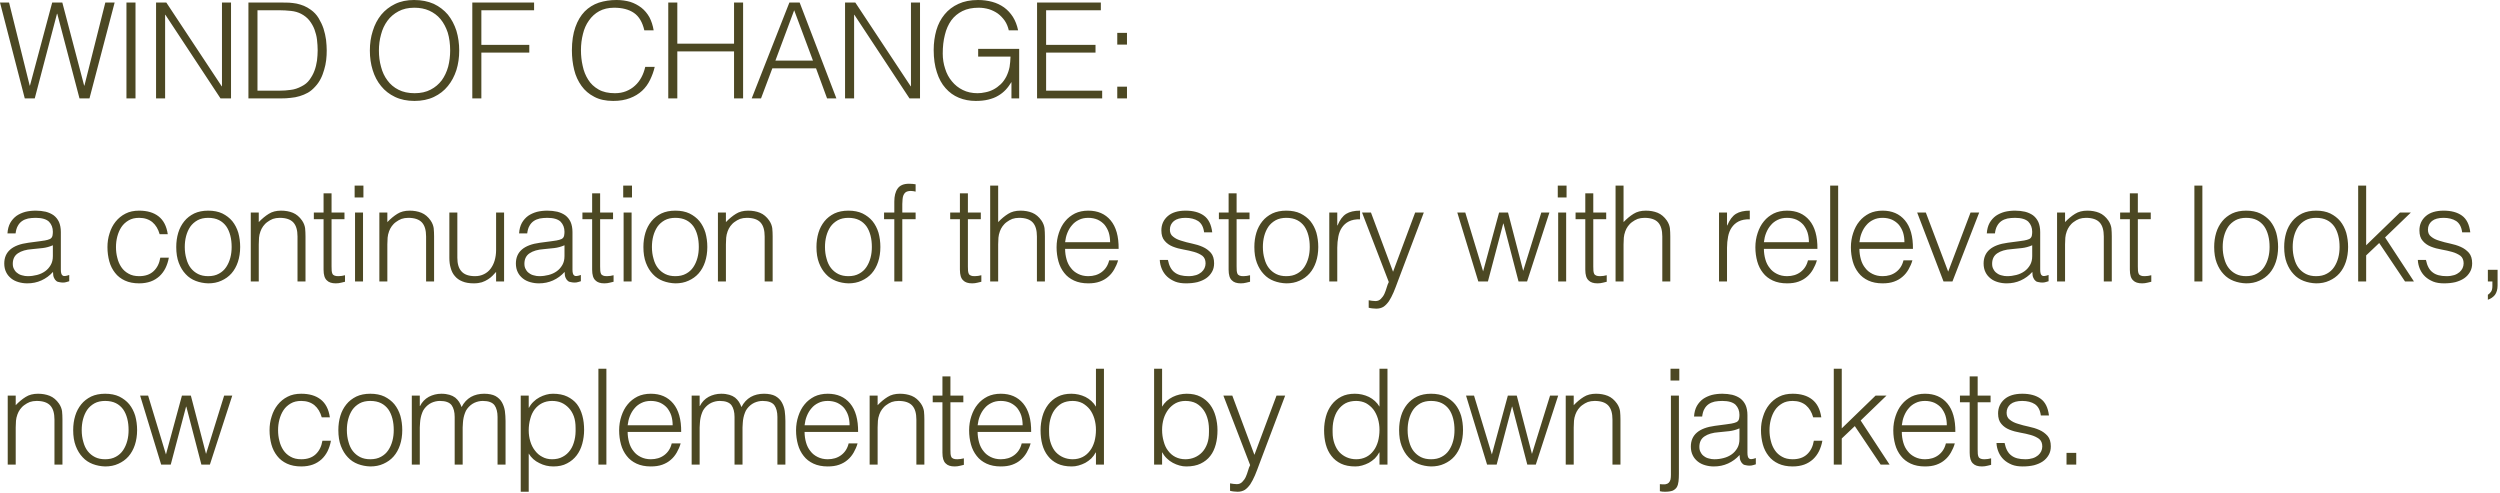 <?xml version="1.0" encoding="UTF-8"?> <svg xmlns="http://www.w3.org/2000/svg" width="751" height="148" viewBox="0 0 751 148" fill="none"><path d="M31.64 0.759H34.44L26.88 29.559H23.88L17.2 4.119H17.12L10.44 29.559H7.44L-5.85765e-05 0.759H2.72L8.92 25.719H9L15.68 0.759H18.72L25.28 25.719H25.36L31.64 0.759ZM40.707 0.759V29.559H37.987V0.759H40.707ZM49.6 29.559H46.88V0.759H49.96L66.6 25.919H66.68V0.759H69.4V29.559H66.24L49.68 4.439H49.6V29.559ZM84.467 0.759C85.267 0.759 86.067 0.759 86.827 0.799C87.587 0.839 88.347 0.959 89.107 1.079C89.867 1.239 90.587 1.479 91.307 1.759C91.987 2.039 92.667 2.439 93.347 2.919C94.307 3.599 95.107 4.439 95.707 5.439C96.307 6.439 96.827 7.519 97.187 8.599C97.547 9.719 97.787 10.839 97.947 11.959C98.067 13.119 98.147 14.159 98.147 15.119C98.147 16.079 98.107 17.039 97.987 18.039C97.867 19.039 97.667 19.999 97.387 20.919C97.107 21.879 96.787 22.799 96.347 23.639C95.907 24.519 95.347 25.319 94.667 26.039C93.987 26.799 93.267 27.399 92.507 27.839C91.707 28.279 90.867 28.639 90.027 28.879C89.147 29.159 88.227 29.319 87.307 29.399C86.387 29.519 85.427 29.559 84.467 29.559H74.627V0.759H84.467ZM83.867 27.239C85.107 27.239 86.267 27.159 87.347 26.999C88.427 26.879 89.507 26.519 90.627 25.919C91.587 25.439 92.387 24.799 92.987 23.959C93.587 23.119 94.107 22.239 94.467 21.239C94.827 20.279 95.067 19.279 95.227 18.199C95.347 17.119 95.427 16.119 95.427 15.119C95.427 14.079 95.347 12.999 95.227 11.919C95.107 10.839 94.827 9.839 94.467 8.839C94.107 7.879 93.587 6.999 92.947 6.159C92.307 5.359 91.467 4.679 90.467 4.159C89.627 3.719 88.587 3.399 87.427 3.279C86.267 3.159 85.067 3.079 83.867 3.079H77.347V27.239H83.867ZM111.107 15.199C111.107 13.079 111.387 11.119 111.987 9.279C112.547 7.439 113.387 5.839 114.507 4.439C115.627 3.079 117.027 1.999 118.667 1.199C120.307 0.399 122.227 -0.001 124.387 -0.001C126.627 -0.001 128.587 0.399 130.307 1.159C131.987 1.959 133.387 3.039 134.547 4.399C135.667 5.799 136.507 7.399 137.107 9.239C137.667 11.119 137.947 13.079 137.947 15.199C137.947 17.279 137.667 19.239 137.107 21.039C136.507 22.879 135.667 24.479 134.547 25.839C133.427 27.239 132.027 28.319 130.347 29.119C128.667 29.919 126.707 30.319 124.507 30.319C122.307 30.319 120.347 29.919 118.667 29.119C116.987 28.319 115.587 27.239 114.467 25.839C113.347 24.479 112.507 22.879 111.947 21.039C111.387 19.239 111.107 17.279 111.107 15.199ZM124.547 27.999C126.427 27.999 128.027 27.639 129.387 26.919C130.707 26.239 131.827 25.279 132.707 24.119C133.547 22.959 134.187 21.599 134.627 20.039C135.027 18.479 135.227 16.879 135.227 15.199C135.227 13.199 134.987 11.399 134.507 9.799C133.987 8.239 133.267 6.879 132.347 5.759C131.427 4.639 130.267 3.799 128.947 3.199C127.627 2.599 126.107 2.319 124.467 2.319C122.627 2.319 121.027 2.679 119.707 3.399C118.347 4.119 117.227 5.079 116.387 6.239C115.507 7.439 114.867 8.799 114.467 10.359C114.027 11.919 113.827 13.519 113.827 15.199C113.827 16.919 114.027 18.519 114.467 20.079C114.867 21.639 115.507 22.999 116.387 24.159C117.227 25.319 118.347 26.279 119.707 26.959C121.027 27.639 122.667 27.999 124.547 27.999ZM160.44 0.759V3.079H144.6V13.479H159V15.799H144.6V29.559H141.88V0.759H160.44ZM193.559 9.119C192.999 6.679 191.959 4.919 190.439 3.879C188.919 2.839 186.919 2.319 184.479 2.319C182.759 2.319 181.239 2.679 179.999 3.359C178.759 4.039 177.719 4.999 176.919 6.159C176.079 7.319 175.479 8.679 175.119 10.199C174.719 11.759 174.519 13.359 174.519 15.079C174.519 16.679 174.679 18.239 175.039 19.799C175.359 21.359 175.919 22.719 176.679 23.919C177.439 25.159 178.479 26.119 179.799 26.879C181.119 27.639 182.759 27.999 184.719 27.999C185.959 27.999 187.079 27.799 188.079 27.399C189.079 26.999 189.999 26.439 190.759 25.719C191.519 25.039 192.159 24.199 192.679 23.239C193.199 22.279 193.559 21.239 193.839 20.079H196.679C196.359 21.479 195.879 22.759 195.279 23.999C194.679 25.239 193.879 26.359 192.879 27.279C191.879 28.199 190.639 28.959 189.239 29.479C187.799 30.039 186.119 30.319 184.199 30.319C181.999 30.319 180.079 29.919 178.519 29.079C176.959 28.279 175.679 27.199 174.679 25.799C173.679 24.399 172.919 22.799 172.479 20.959C172.039 19.159 171.799 17.199 171.799 15.159C171.799 12.399 172.159 10.079 172.839 8.159C173.519 6.239 174.439 4.679 175.639 3.439C176.839 2.239 178.239 1.359 179.879 0.799C181.519 0.279 183.279 -0.001 185.199 -0.001C186.679 -0.001 188.039 0.199 189.319 0.559C190.559 0.959 191.679 1.559 192.679 2.319C193.639 3.079 194.439 4.039 195.079 5.159C195.679 6.319 196.119 7.639 196.359 9.119H193.559ZM203.466 0.759V13.119H220.506V0.759H223.226V29.559H220.506V15.439H203.466V29.559H200.746V0.759H203.466ZM240.213 0.759L251.253 29.559H248.453L245.133 20.519H232.013L228.613 29.559H225.813L237.133 0.759H240.213ZM238.573 3.079L232.933 18.199H244.213L238.573 3.079ZM256.573 29.559H253.853V0.759H256.933L273.573 25.919H273.653V0.759H276.373V29.559H273.213L256.653 4.439H256.573V29.559ZM306.16 14.679V29.559H303.84V24.639C303.32 25.479 302.76 26.279 302.12 26.959C301.44 27.679 300.68 28.279 299.84 28.759C299 29.279 298 29.639 296.88 29.919C295.76 30.199 294.48 30.319 293.08 30.319C291.28 30.319 289.6 29.999 288.04 29.359C286.48 28.719 285.16 27.759 284.04 26.479C282.92 25.239 282.04 23.639 281.44 21.719C280.8 19.799 280.48 17.559 280.48 14.999C280.48 12.879 280.76 10.919 281.28 9.079C281.8 7.279 282.64 5.679 283.76 4.319C284.84 2.999 286.24 1.919 287.92 1.159C289.56 0.399 291.52 -0.001 293.8 -0.001C295.32 -0.001 296.76 0.199 298.08 0.559C299.4 0.919 300.56 1.479 301.64 2.239C302.68 2.999 303.56 3.959 304.28 5.079C305 6.239 305.52 7.559 305.84 9.119H303.04C302.8 8.039 302.4 7.079 301.84 6.239C301.24 5.399 300.56 4.679 299.76 4.079C298.96 3.519 298.08 3.079 297.08 2.759C296.08 2.479 295.08 2.319 294 2.319C292.12 2.319 290.48 2.639 289.12 3.319C287.76 3.999 286.64 4.919 285.76 6.119C284.88 7.359 284.24 8.799 283.84 10.479C283.4 12.199 283.2 14.039 283.2 16.079C283.2 17.679 283.44 19.199 283.92 20.639C284.36 22.079 285.04 23.359 285.96 24.439C286.84 25.519 287.92 26.399 289.24 27.039C290.52 27.679 292 27.999 293.64 27.999C294.4 27.999 295.2 27.919 296.04 27.719C296.88 27.559 297.68 27.279 298.44 26.879C299.2 26.479 299.92 25.959 300.6 25.319C301.28 24.679 301.84 23.879 302.32 22.959C302.76 22.039 303.08 21.119 303.28 20.119C303.44 19.119 303.52 18.079 303.56 16.999H293.84V14.679H306.16ZM330.693 0.759V3.079H314.253V13.479H329.093V15.799H314.253V27.239H331.093V29.559H311.533V0.759H330.693ZM338.546 9.879V13.399H335.626V9.879H338.546ZM338.546 26.039V29.559H335.626V26.039H338.546ZM11.84 72.479C12.28 72.439 12.84 72.359 13.48 72.239C14.08 72.119 14.6 71.999 15 71.799C15.4 71.599 15.64 71.279 15.76 70.839C15.84 70.399 15.88 69.999 15.88 69.639C15.88 68.399 15.48 67.399 14.72 66.599C13.92 65.839 12.6 65.439 10.72 65.439C9.88 65.439 9.12 65.519 8.44 65.639C7.76 65.799 7.16 66.039 6.64 66.399C6.12 66.759 5.68 67.239 5.36 67.839C5 68.439 4.8 69.199 4.68 70.119H2.24C2.32 68.879 2.6 67.839 3.08 66.959C3.56 66.119 4.2 65.399 4.96 64.839C5.72 64.319 6.6 63.919 7.6 63.639C8.6 63.399 9.64 63.279 10.76 63.279C11.8 63.279 12.8 63.399 13.72 63.599C14.64 63.839 15.44 64.199 16.12 64.679C16.8 65.199 17.32 65.839 17.72 66.679C18.08 67.519 18.28 68.519 18.28 69.719V80.999C18.28 81.919 18.44 82.519 18.8 82.759C19.12 83.039 19.8 82.959 20.8 82.599V84.479C20.6 84.519 20.36 84.599 20 84.719C19.64 84.839 19.28 84.879 18.92 84.879C18.56 84.879 18.2 84.839 17.84 84.759C17.44 84.719 17.12 84.599 16.88 84.359C16.64 84.159 16.44 83.919 16.32 83.639C16.16 83.359 16.04 83.079 16 82.719C15.96 82.399 15.92 82.039 15.92 81.679C14.92 82.799 13.76 83.639 12.44 84.239C11.12 84.839 9.72 85.119 8.2 85.119C7.28 85.119 6.44 84.999 5.6 84.759C4.76 84.519 4 84.159 3.36 83.639C2.72 83.119 2.2 82.519 1.84 81.759C1.48 81.039 1.28 80.159 1.28 79.159C1.28 75.639 3.68 73.559 8.52 72.919L11.84 72.479ZM15.88 73.679C14.88 74.119 13.84 74.399 12.8 74.519C11.76 74.639 10.72 74.759 9.68 74.839C7.84 74.959 6.4 75.399 5.4 76.079C4.36 76.759 3.84 77.839 3.84 79.239C3.84 79.879 3.96 80.439 4.24 80.879C4.48 81.359 4.8 81.759 5.24 82.039C5.64 82.359 6.12 82.599 6.68 82.719C7.2 82.879 7.76 82.959 8.32 82.959C9.28 82.959 10.2 82.839 11.12 82.599C12.04 82.359 12.84 81.999 13.56 81.479C14.24 80.999 14.8 80.359 15.24 79.599C15.68 78.839 15.88 77.959 15.88 76.919V73.679ZM47.959 70.359C47.519 68.799 46.799 67.599 45.759 66.719C44.719 65.879 43.399 65.439 41.799 65.439C40.559 65.439 39.519 65.679 38.639 66.199C37.759 66.719 37.039 67.359 36.479 68.199C35.919 69.039 35.519 69.999 35.239 71.039C34.959 72.119 34.839 73.159 34.839 74.239C34.839 75.319 34.959 76.399 35.239 77.439C35.479 78.479 35.879 79.399 36.439 80.239C36.999 81.079 37.719 81.719 38.599 82.199C39.479 82.719 40.559 82.959 41.799 82.959C43.599 82.959 45.039 82.479 46.119 81.479C47.199 80.479 47.879 79.119 48.159 77.399H50.719C50.519 78.559 50.159 79.599 49.719 80.519C49.239 81.479 48.639 82.279 47.919 82.959C47.159 83.639 46.279 84.199 45.279 84.559C44.279 84.919 43.119 85.119 41.799 85.119C40.159 85.119 38.719 84.839 37.519 84.279C36.319 83.719 35.319 82.959 34.559 81.959C33.799 80.999 33.199 79.839 32.839 78.519C32.479 77.199 32.279 75.759 32.279 74.239C32.279 72.799 32.479 71.399 32.919 70.079C33.319 68.759 33.919 67.599 34.719 66.599C35.519 65.599 36.519 64.759 37.719 64.159C38.879 63.559 40.239 63.279 41.799 63.279C44.199 63.279 46.159 63.839 47.639 64.999C49.119 66.159 50.039 67.919 50.399 70.359H47.959ZM62.546 85.119C61.226 85.079 59.986 84.839 58.826 84.399C57.666 83.959 56.626 83.279 55.786 82.359C54.906 81.439 54.226 80.319 53.706 78.959C53.186 77.599 52.946 75.999 52.946 74.199C52.946 72.679 53.146 71.239 53.546 69.919C53.946 68.599 54.546 67.479 55.346 66.479C56.146 65.479 57.146 64.719 58.346 64.119C59.546 63.559 60.946 63.279 62.546 63.279C64.186 63.279 65.586 63.559 66.786 64.119C67.986 64.719 68.986 65.479 69.786 66.439C70.586 67.439 71.186 68.599 71.586 69.919C71.946 71.239 72.146 72.679 72.146 74.199C72.146 75.839 71.906 77.359 71.466 78.679C71.026 79.999 70.386 81.159 69.546 82.119C68.706 83.079 67.666 83.799 66.506 84.319C65.306 84.879 63.986 85.119 62.546 85.119ZM69.586 74.199C69.586 72.959 69.466 71.839 69.186 70.759C68.906 69.679 68.506 68.759 67.946 67.959C67.386 67.199 66.666 66.559 65.786 66.119C64.906 65.679 63.826 65.439 62.546 65.439C61.306 65.439 60.226 65.679 59.346 66.159C58.426 66.679 57.706 67.319 57.146 68.119C56.586 68.959 56.186 69.879 55.906 70.919C55.626 71.999 55.506 73.079 55.506 74.199C55.506 75.479 55.666 76.639 55.986 77.719C56.266 78.799 56.706 79.759 57.306 80.519C57.906 81.279 58.626 81.879 59.506 82.319C60.386 82.759 61.386 82.959 62.546 82.959C63.786 82.959 64.866 82.719 65.786 82.199C66.666 81.719 67.386 81.079 67.946 80.239C68.506 79.399 68.906 78.479 69.186 77.439C69.466 76.399 69.586 75.319 69.586 74.199ZM75.332 63.839H77.732V66.719C78.692 65.719 79.692 64.879 80.732 64.239C81.732 63.599 82.972 63.279 84.412 63.279C85.692 63.279 86.892 63.479 87.972 63.919C89.052 64.359 89.972 65.159 90.732 66.239C91.252 66.999 91.532 67.759 91.652 68.519C91.732 69.319 91.772 70.159 91.772 70.999V84.559H89.372V71.039C89.372 69.159 88.972 67.759 88.132 66.839C87.292 65.919 85.932 65.439 84.012 65.439C83.252 65.439 82.572 65.559 81.972 65.759C81.372 65.999 80.812 66.319 80.332 66.679C79.812 67.039 79.412 67.479 79.052 67.959C78.692 68.439 78.452 68.959 78.252 69.479C78.012 70.159 77.852 70.799 77.812 71.399C77.772 71.999 77.732 72.679 77.732 73.399V84.559H75.332V63.839ZM103.639 84.639C103.359 84.679 102.959 84.799 102.479 84.919C101.999 85.039 101.479 85.119 100.879 85.119C99.679 85.119 98.759 84.839 98.159 84.199C97.519 83.599 97.199 82.559 97.199 80.999V65.839H94.279V63.839H97.199V58.079H99.599V63.839H103.479V65.839H99.599V80.039C99.599 80.559 99.599 80.999 99.639 81.359C99.679 81.719 99.759 82.039 99.879 82.279C99.999 82.519 100.239 82.679 100.519 82.799C100.799 82.919 101.159 82.959 101.679 82.959C101.999 82.959 102.319 82.919 102.679 82.879C102.999 82.839 103.319 82.759 103.639 82.679V84.639ZM109.172 55.759V59.319H106.532V55.759H109.172ZM109.052 63.839V84.559H106.652V63.839H109.052ZM113.959 63.839H116.359V66.719C117.319 65.719 118.319 64.879 119.359 64.239C120.359 63.599 121.599 63.279 123.039 63.279C124.319 63.279 125.519 63.479 126.599 63.919C127.679 64.359 128.599 65.159 129.359 66.239C129.879 66.999 130.159 67.759 130.279 68.519C130.359 69.319 130.399 70.159 130.399 70.999V84.559H127.999V71.039C127.999 69.159 127.599 67.759 126.759 66.839C125.919 65.919 124.559 65.439 122.639 65.439C121.879 65.439 121.199 65.559 120.599 65.759C119.999 65.999 119.439 66.319 118.959 66.679C118.439 67.039 118.039 67.479 117.679 67.959C117.319 68.439 117.079 68.959 116.879 69.479C116.639 70.159 116.479 70.799 116.439 71.399C116.399 71.999 116.359 72.679 116.359 73.399V84.559H113.959V63.839ZM151.426 84.559H149.026V81.679C148.706 82.039 148.346 82.439 147.946 82.839C147.546 83.239 147.106 83.599 146.586 83.919C146.066 84.279 145.426 84.559 144.746 84.799C144.066 84.999 143.266 85.119 142.346 85.119C140.946 85.119 139.786 84.919 138.866 84.519C137.946 84.159 137.186 83.599 136.626 82.919C136.026 82.239 135.626 81.399 135.386 80.479C135.106 79.559 134.986 78.559 134.986 77.479V63.839H137.386V77.439C137.386 79.239 137.786 80.599 138.626 81.519C139.466 82.479 140.826 82.959 142.706 82.959C143.706 82.959 144.586 82.759 145.386 82.359C146.146 81.999 146.826 81.439 147.346 80.759C147.866 80.079 148.306 79.239 148.586 78.279C148.866 77.319 149.026 76.279 149.026 75.119V63.839H151.426V84.559ZM165.532 72.479C165.972 72.439 166.532 72.359 167.172 72.239C167.772 72.119 168.292 71.999 168.692 71.799C169.092 71.599 169.332 71.279 169.452 70.839C169.532 70.399 169.572 69.999 169.572 69.639C169.572 68.399 169.172 67.399 168.412 66.599C167.612 65.839 166.292 65.439 164.412 65.439C163.572 65.439 162.812 65.519 162.132 65.639C161.452 65.799 160.852 66.039 160.332 66.399C159.812 66.759 159.372 67.239 159.052 67.839C158.692 68.439 158.492 69.199 158.372 70.119H155.932C156.012 68.879 156.292 67.839 156.772 66.959C157.252 66.119 157.892 65.399 158.652 64.839C159.412 64.319 160.292 63.919 161.292 63.639C162.292 63.399 163.332 63.279 164.452 63.279C165.492 63.279 166.492 63.399 167.412 63.599C168.332 63.839 169.132 64.199 169.812 64.679C170.492 65.199 171.012 65.839 171.412 66.679C171.772 67.519 171.972 68.519 171.972 69.719V80.999C171.972 81.919 172.132 82.519 172.492 82.759C172.812 83.039 173.492 82.959 174.492 82.599V84.479C174.292 84.519 174.052 84.599 173.692 84.719C173.332 84.839 172.972 84.879 172.612 84.879C172.252 84.879 171.892 84.839 171.532 84.759C171.132 84.719 170.812 84.599 170.572 84.359C170.332 84.159 170.132 83.919 170.012 83.639C169.852 83.359 169.732 83.079 169.692 82.719C169.652 82.399 169.612 82.039 169.612 81.679C168.612 82.799 167.452 83.639 166.132 84.239C164.812 84.839 163.412 85.119 161.892 85.119C160.972 85.119 160.132 84.999 159.292 84.759C158.452 84.519 157.692 84.159 157.052 83.639C156.412 83.119 155.892 82.519 155.532 81.759C155.172 81.039 154.972 80.159 154.972 79.159C154.972 75.639 157.372 73.559 162.212 72.919L165.532 72.479ZM169.572 73.679C168.572 74.119 167.532 74.399 166.492 74.519C165.452 74.639 164.412 74.759 163.372 74.839C161.532 74.959 160.092 75.399 159.092 76.079C158.052 76.759 157.532 77.839 157.532 79.239C157.532 79.879 157.652 80.439 157.932 80.879C158.172 81.359 158.492 81.759 158.932 82.039C159.332 82.359 159.812 82.599 160.372 82.719C160.892 82.879 161.452 82.959 162.012 82.959C162.972 82.959 163.892 82.839 164.812 82.599C165.732 82.359 166.532 81.999 167.252 81.479C167.932 80.999 168.492 80.359 168.932 79.599C169.372 78.839 169.572 77.959 169.572 76.919V73.679ZM184.319 84.639C184.039 84.679 183.639 84.799 183.159 84.919C182.679 85.039 182.159 85.119 181.559 85.119C180.359 85.119 179.439 84.839 178.839 84.199C178.199 83.599 177.879 82.559 177.879 80.999V65.839H174.959V63.839H177.879V58.079H180.279V63.839H184.159V65.839H180.279V80.039C180.279 80.559 180.279 80.999 180.319 81.359C180.359 81.719 180.439 82.039 180.559 82.279C180.679 82.519 180.919 82.679 181.199 82.799C181.479 82.919 181.839 82.959 182.359 82.959C182.679 82.959 182.999 82.919 183.359 82.879C183.679 82.839 183.999 82.759 184.319 82.679V84.639ZM189.852 55.759V59.319H187.212V55.759H189.852ZM189.732 63.839V84.559H187.332V63.839H189.732ZM202.879 85.119C201.559 85.079 200.319 84.839 199.159 84.399C197.999 83.959 196.959 83.279 196.119 82.359C195.239 81.439 194.559 80.319 194.039 78.959C193.519 77.599 193.279 75.999 193.279 74.199C193.279 72.679 193.479 71.239 193.879 69.919C194.279 68.599 194.879 67.479 195.679 66.479C196.479 65.479 197.479 64.719 198.679 64.119C199.879 63.559 201.279 63.279 202.879 63.279C204.519 63.279 205.919 63.559 207.119 64.119C208.319 64.719 209.319 65.479 210.119 66.439C210.919 67.439 211.519 68.599 211.919 69.919C212.279 71.239 212.479 72.679 212.479 74.199C212.479 75.839 212.239 77.359 211.799 78.679C211.359 79.999 210.719 81.159 209.879 82.119C209.039 83.079 207.999 83.799 206.839 84.319C205.639 84.879 204.319 85.119 202.879 85.119ZM209.919 74.199C209.919 72.959 209.799 71.839 209.519 70.759C209.239 69.679 208.839 68.759 208.279 67.959C207.719 67.199 206.999 66.559 206.119 66.119C205.239 65.679 204.159 65.439 202.879 65.439C201.639 65.439 200.559 65.679 199.679 66.159C198.759 66.679 198.039 67.319 197.479 68.119C196.919 68.959 196.519 69.879 196.239 70.919C195.959 71.999 195.839 73.079 195.839 74.199C195.839 75.479 195.999 76.639 196.319 77.719C196.599 78.799 197.039 79.759 197.639 80.519C198.239 81.279 198.959 81.879 199.839 82.319C200.719 82.759 201.719 82.959 202.879 82.959C204.119 82.959 205.199 82.719 206.119 82.199C206.999 81.719 207.719 81.079 208.279 80.239C208.839 79.399 209.239 78.479 209.519 77.439C209.799 76.399 209.919 75.319 209.919 74.199ZM215.665 63.839H218.065V66.719C219.025 65.719 220.025 64.879 221.065 64.239C222.065 63.599 223.305 63.279 224.745 63.279C226.025 63.279 227.225 63.479 228.305 63.919C229.385 64.359 230.305 65.159 231.065 66.239C231.585 66.999 231.865 67.759 231.985 68.519C232.065 69.319 232.105 70.159 232.105 70.999V84.559H229.705V71.039C229.705 69.159 229.305 67.759 228.465 66.839C227.625 65.919 226.265 65.439 224.345 65.439C223.585 65.439 222.905 65.559 222.305 65.759C221.705 65.999 221.145 66.319 220.665 66.679C220.145 67.039 219.745 67.479 219.385 67.959C219.025 68.439 218.785 68.959 218.585 69.479C218.345 70.159 218.185 70.799 218.145 71.399C218.105 71.999 218.065 72.679 218.065 73.399V84.559H215.665V63.839ZM254.865 85.119C253.545 85.079 252.305 84.839 251.145 84.399C249.985 83.959 248.945 83.279 248.105 82.359C247.225 81.439 246.545 80.319 246.025 78.959C245.505 77.599 245.265 75.999 245.265 74.199C245.265 72.679 245.465 71.239 245.865 69.919C246.265 68.599 246.865 67.479 247.665 66.479C248.465 65.479 249.465 64.719 250.665 64.119C251.865 63.559 253.265 63.279 254.865 63.279C256.505 63.279 257.905 63.559 259.105 64.119C260.305 64.719 261.305 65.479 262.105 66.439C262.905 67.439 263.505 68.599 263.905 69.919C264.265 71.239 264.465 72.679 264.465 74.199C264.465 75.839 264.225 77.359 263.785 78.679C263.345 79.999 262.705 81.159 261.865 82.119C261.025 83.079 259.985 83.799 258.825 84.319C257.625 84.879 256.305 85.119 254.865 85.119ZM261.905 74.199C261.905 72.959 261.785 71.839 261.505 70.759C261.225 69.679 260.825 68.759 260.265 67.959C259.705 67.199 258.985 66.559 258.105 66.119C257.225 65.679 256.145 65.439 254.865 65.439C253.625 65.439 252.545 65.679 251.665 66.159C250.745 66.679 250.025 67.319 249.465 68.119C248.905 68.959 248.505 69.879 248.225 70.919C247.945 71.999 247.825 73.079 247.825 74.199C247.825 75.479 247.985 76.639 248.305 77.719C248.585 78.799 249.025 79.759 249.625 80.519C250.225 81.279 250.945 81.879 251.825 82.319C252.705 82.759 253.705 82.959 254.865 82.959C256.105 82.959 257.185 82.719 258.105 82.199C258.985 81.719 259.705 81.079 260.265 80.239C260.825 79.399 261.225 78.479 261.505 77.439C261.785 76.399 261.905 75.319 261.905 74.199ZM268.651 63.839V60.559C268.651 58.919 268.971 57.599 269.651 56.639C270.331 55.679 271.451 55.199 273.051 55.199C273.411 55.199 273.771 55.199 274.091 55.239L275.051 55.359V57.559C274.531 57.439 274.051 57.359 273.611 57.359C273.011 57.359 272.531 57.479 272.171 57.679C271.811 57.919 271.571 58.239 271.411 58.599C271.251 58.959 271.171 59.399 271.131 59.839C271.091 60.319 271.051 60.799 271.051 61.279V63.839H275.051V65.839H271.051V84.559H268.651V65.839H265.571V63.839H268.651ZM294.797 84.639C294.517 84.679 294.117 84.799 293.637 84.919C293.157 85.039 292.637 85.119 292.037 85.119C290.837 85.119 289.917 84.839 289.317 84.199C288.677 83.599 288.357 82.559 288.357 80.999V65.839H285.437V63.839H288.357V58.079H290.757V63.839H294.637V65.839H290.757V80.039C290.757 80.559 290.757 80.999 290.797 81.359C290.837 81.719 290.917 82.039 291.037 82.279C291.157 82.519 291.397 82.679 291.677 82.799C291.957 82.919 292.317 82.959 292.837 82.959C293.157 82.959 293.477 82.919 293.837 82.879C294.157 82.839 294.477 82.759 294.797 82.679V84.639ZM299.85 55.759V66.719C300.81 65.719 301.81 64.879 302.85 64.239C303.85 63.599 305.09 63.279 306.53 63.279C307.81 63.279 309.01 63.479 310.09 63.919C311.17 64.359 312.09 65.159 312.85 66.239C313.37 66.999 313.65 67.759 313.77 68.519C313.85 69.319 313.89 70.159 313.89 70.999V84.559H311.49V71.039C311.49 69.159 311.09 67.759 310.25 66.839C309.41 65.919 308.05 65.439 306.13 65.439C305.37 65.439 304.69 65.559 304.09 65.759C303.49 65.999 302.93 66.319 302.45 66.679C301.93 67.039 301.53 67.479 301.17 67.959C300.81 68.439 300.57 68.959 300.37 69.479C300.13 70.159 299.97 70.799 299.93 71.399C299.89 71.999 299.85 72.679 299.85 73.399V84.559H297.45V55.759H299.85ZM319.956 74.759C319.956 75.879 320.116 76.919 320.396 77.919C320.676 78.919 321.116 79.799 321.716 80.519C322.276 81.279 322.996 81.839 323.876 82.279C324.756 82.719 325.756 82.959 326.916 82.959C328.476 82.959 329.836 82.559 330.956 81.719C332.076 80.879 332.836 79.719 333.196 78.199H335.876C335.596 79.199 335.196 80.079 334.716 80.919C334.236 81.759 333.636 82.519 332.916 83.119C332.196 83.759 331.356 84.239 330.356 84.599C329.356 84.959 328.236 85.119 326.916 85.119C325.276 85.119 323.836 84.839 322.636 84.279C321.436 83.719 320.436 82.959 319.676 81.959C318.916 80.999 318.316 79.839 317.956 78.519C317.596 77.199 317.396 75.799 317.396 74.279C317.396 72.759 317.636 71.319 318.076 69.999C318.516 68.679 319.116 67.479 319.956 66.479C320.756 65.479 321.756 64.719 322.916 64.119C324.076 63.559 325.436 63.279 326.916 63.279C329.756 63.279 331.996 64.239 333.636 66.199C335.276 68.159 336.076 71.039 336.036 74.759H319.956ZM333.476 72.759C333.476 71.759 333.356 70.799 333.076 69.879C332.796 68.999 332.356 68.239 331.836 67.559C331.276 66.919 330.596 66.399 329.756 65.999C328.916 65.639 327.996 65.439 326.916 65.439C325.836 65.439 324.916 65.639 324.116 66.039C323.276 66.439 322.596 66.959 322.036 67.639C321.436 68.319 320.996 69.079 320.636 69.959C320.276 70.839 320.076 71.759 319.956 72.759H333.476ZM350.836 78.079C351.196 79.879 351.876 81.119 352.876 81.839C353.836 82.599 355.236 82.959 357.036 82.959C357.916 82.959 358.676 82.839 359.316 82.639C359.956 82.439 360.476 82.119 360.916 81.759C361.316 81.399 361.636 80.999 361.836 80.559C362.036 80.119 362.156 79.639 362.156 79.119C362.156 78.119 361.836 77.359 361.196 76.839C360.516 76.359 359.716 75.959 358.716 75.679C357.716 75.399 356.676 75.159 355.516 74.959C354.356 74.759 353.316 74.479 352.316 74.079C351.316 73.679 350.516 73.119 349.876 72.359C349.196 71.599 348.876 70.559 348.876 69.199C348.876 67.479 349.516 66.039 350.796 64.919C352.036 63.839 353.836 63.279 356.156 63.279C358.396 63.279 360.236 63.759 361.636 64.759C363.036 65.759 363.876 67.439 364.156 69.799H361.716C361.516 68.199 360.916 67.079 359.916 66.399C358.916 65.759 357.636 65.439 356.116 65.439C354.596 65.439 353.436 65.759 352.636 66.399C351.836 67.079 351.436 67.919 351.436 68.999C351.436 69.919 351.756 70.639 352.436 71.119C353.076 71.639 353.876 72.039 354.876 72.319C355.876 72.639 356.916 72.919 358.076 73.159C359.236 73.399 360.276 73.719 361.276 74.159C362.276 74.599 363.076 75.199 363.756 75.959C364.396 76.719 364.716 77.759 364.716 79.079C364.716 80.079 364.516 80.919 364.076 81.679C363.636 82.439 363.076 83.079 362.316 83.599C361.556 84.119 360.676 84.479 359.676 84.759C358.636 84.999 357.516 85.119 356.276 85.119C355.036 85.119 353.956 84.959 353.036 84.599C352.076 84.199 351.276 83.719 350.596 83.079C349.916 82.439 349.396 81.679 349.036 80.839C348.676 79.999 348.436 79.079 348.396 78.079H350.836ZM375.516 84.639C375.236 84.679 374.836 84.799 374.356 84.919C373.876 85.039 373.356 85.119 372.756 85.119C371.556 85.119 370.636 84.839 370.036 84.199C369.396 83.599 369.076 82.559 369.076 80.999V65.839H366.156V63.839H369.076V58.079H371.476V63.839H375.356V65.839H371.476V80.039C371.476 80.559 371.476 80.999 371.516 81.359C371.556 81.719 371.636 82.039 371.756 82.279C371.876 82.519 372.116 82.679 372.396 82.799C372.676 82.919 373.036 82.959 373.556 82.959C373.876 82.959 374.196 82.919 374.556 82.879C374.876 82.839 375.196 82.759 375.516 82.679V84.639ZM386.408 85.119C385.088 85.079 383.848 84.839 382.688 84.399C381.528 83.959 380.488 83.279 379.648 82.359C378.768 81.439 378.088 80.319 377.568 78.959C377.048 77.599 376.808 75.999 376.808 74.199C376.808 72.679 377.008 71.239 377.408 69.919C377.808 68.599 378.408 67.479 379.208 66.479C380.008 65.479 381.008 64.719 382.208 64.119C383.408 63.559 384.808 63.279 386.408 63.279C388.048 63.279 389.448 63.559 390.648 64.119C391.848 64.719 392.848 65.479 393.648 66.439C394.448 67.439 395.048 68.599 395.448 69.919C395.808 71.239 396.008 72.679 396.008 74.199C396.008 75.839 395.768 77.359 395.328 78.679C394.888 79.999 394.248 81.159 393.408 82.119C392.568 83.079 391.528 83.799 390.368 84.319C389.168 84.879 387.848 85.119 386.408 85.119ZM393.448 74.199C393.448 72.959 393.328 71.839 393.048 70.759C392.768 69.679 392.368 68.759 391.808 67.959C391.248 67.199 390.528 66.559 389.648 66.119C388.768 65.679 387.688 65.439 386.408 65.439C385.168 65.439 384.088 65.679 383.208 66.159C382.288 66.679 381.568 67.319 381.008 68.119C380.448 68.959 380.048 69.879 379.768 70.919C379.488 71.999 379.368 73.079 379.368 74.199C379.368 75.479 379.528 76.639 379.848 77.719C380.128 78.799 380.568 79.759 381.168 80.519C381.768 81.279 382.488 81.879 383.368 82.319C384.248 82.759 385.248 82.959 386.408 82.959C387.648 82.959 388.728 82.719 389.648 82.199C390.528 81.719 391.248 81.079 391.808 80.239C392.368 79.399 392.768 78.479 393.048 77.439C393.328 76.399 393.448 75.319 393.448 74.199ZM399.315 63.839H401.715V67.719H401.795C402.475 66.079 403.315 64.919 404.395 64.239C405.435 63.599 406.835 63.279 408.555 63.279V65.879C407.195 65.839 406.075 66.079 405.195 66.519C404.315 66.959 403.635 67.599 403.115 68.359C402.595 69.119 402.235 70.039 402.035 71.079C401.835 72.159 401.715 73.239 401.715 74.399V84.559H399.315V63.839ZM411.155 90.199C411.475 90.239 411.795 90.319 412.155 90.359C412.475 90.399 412.795 90.439 413.155 90.439C413.835 90.439 414.355 90.239 414.795 89.799C415.235 89.359 415.595 88.879 415.875 88.279C416.155 87.679 416.355 87.039 416.555 86.399C416.755 85.719 416.955 85.159 417.195 84.719L409.155 63.839H411.835L418.475 81.639L425.115 63.839H427.715L419.995 84.279C419.515 85.599 419.075 86.759 418.635 87.799C418.195 88.839 417.715 89.719 417.235 90.479C416.715 91.199 416.195 91.759 415.595 92.159C414.995 92.519 414.275 92.719 413.435 92.719C412.995 92.719 412.595 92.679 412.235 92.639C411.835 92.599 411.475 92.519 411.155 92.439V90.199ZM465.448 63.839L458.728 84.559H456.168L451.648 67.159H451.568L446.968 84.559H444.088L437.768 63.839H440.168L445.528 81.519L450.328 63.839H453.008L457.568 81.359L463.008 63.839H465.448ZM470.595 55.759V59.319H467.955V55.759H470.595ZM470.475 63.839V84.559H468.075V63.839H470.475ZM482.662 84.639C482.382 84.679 481.982 84.799 481.502 84.919C481.022 85.039 480.502 85.119 479.902 85.119C478.702 85.119 477.782 84.839 477.182 84.199C476.542 83.599 476.222 82.559 476.222 80.999V65.839H473.302V63.839H476.222V58.079H478.622V63.839H482.502V65.839H478.622V80.039C478.622 80.559 478.622 80.999 478.662 81.359C478.702 81.719 478.782 82.039 478.902 82.279C479.022 82.519 479.262 82.679 479.542 82.799C479.822 82.919 480.182 82.959 480.702 82.959C481.022 82.959 481.342 82.919 481.702 82.879C482.022 82.839 482.342 82.759 482.662 82.679V84.639ZM487.715 55.759V66.719C488.675 65.719 489.675 64.879 490.715 64.239C491.715 63.599 492.955 63.279 494.395 63.279C495.675 63.279 496.875 63.479 497.955 63.919C499.035 64.359 499.955 65.159 500.715 66.239C501.235 66.999 501.515 67.759 501.635 68.519C501.715 69.319 501.755 70.159 501.755 70.999V84.559H499.355V71.039C499.355 69.159 498.955 67.759 498.115 66.839C497.275 65.919 495.915 65.439 493.995 65.439C493.235 65.439 492.555 65.559 491.955 65.759C491.355 65.999 490.795 66.319 490.315 66.679C489.795 67.039 489.395 67.479 489.035 67.959C488.675 68.439 488.435 68.959 488.235 69.479C487.995 70.159 487.835 70.799 487.795 71.399C487.755 71.999 487.715 72.679 487.715 73.399V84.559H485.315V55.759H487.715ZM516.395 63.839H518.795V67.719H518.875C519.555 66.079 520.395 64.919 521.475 64.239C522.515 63.599 523.915 63.279 525.635 63.279V65.879C524.275 65.839 523.155 66.079 522.275 66.519C521.395 66.959 520.715 67.599 520.195 68.359C519.675 69.119 519.315 70.039 519.115 71.079C518.915 72.159 518.795 73.239 518.795 74.399V84.559H516.395V63.839ZM529.875 74.759C529.875 75.879 530.035 76.919 530.315 77.919C530.595 78.919 531.035 79.799 531.635 80.519C532.195 81.279 532.915 81.839 533.795 82.279C534.675 82.719 535.675 82.959 536.835 82.959C538.395 82.959 539.755 82.559 540.875 81.719C541.995 80.879 542.755 79.719 543.115 78.199H545.795C545.515 79.199 545.115 80.079 544.635 80.919C544.155 81.759 543.555 82.519 542.835 83.119C542.115 83.759 541.275 84.239 540.275 84.599C539.275 84.959 538.155 85.119 536.835 85.119C535.195 85.119 533.755 84.839 532.555 84.279C531.355 83.719 530.355 82.959 529.595 81.959C528.835 80.999 528.235 79.839 527.875 78.519C527.515 77.199 527.315 75.799 527.315 74.279C527.315 72.759 527.555 71.319 527.995 69.999C528.435 68.679 529.035 67.479 529.875 66.479C530.675 65.479 531.675 64.719 532.835 64.119C533.995 63.559 535.355 63.279 536.835 63.279C539.675 63.279 541.915 64.239 543.555 66.199C545.195 68.159 545.995 71.039 545.955 74.759H529.875ZM543.395 72.759C543.395 71.759 543.275 70.799 542.995 69.879C542.715 68.999 542.275 68.239 541.755 67.559C541.195 66.919 540.515 66.399 539.675 65.999C538.835 65.639 537.915 65.439 536.835 65.439C535.755 65.439 534.835 65.639 534.035 66.039C533.195 66.439 532.515 66.959 531.955 67.639C531.355 68.319 530.915 69.079 530.555 69.959C530.195 70.839 529.995 71.759 529.875 72.759H543.395ZM552.182 55.759V84.559H549.782V55.759H552.182ZM558.569 74.759C558.569 75.879 558.729 76.919 559.009 77.919C559.289 78.919 559.729 79.799 560.329 80.519C560.889 81.279 561.609 81.839 562.489 82.279C563.369 82.719 564.369 82.959 565.529 82.959C567.089 82.959 568.449 82.559 569.569 81.719C570.689 80.879 571.449 79.719 571.809 78.199H574.489C574.209 79.199 573.809 80.079 573.329 80.919C572.849 81.759 572.249 82.519 571.529 83.119C570.809 83.759 569.969 84.239 568.969 84.599C567.969 84.959 566.849 85.119 565.529 85.119C563.889 85.119 562.449 84.839 561.249 84.279C560.049 83.719 559.049 82.959 558.289 81.959C557.529 80.999 556.929 79.839 556.569 78.519C556.209 77.199 556.009 75.799 556.009 74.279C556.009 72.759 556.249 71.319 556.689 69.999C557.129 68.679 557.729 67.479 558.569 66.479C559.369 65.479 560.369 64.719 561.529 64.119C562.689 63.559 564.049 63.279 565.529 63.279C568.369 63.279 570.609 64.239 572.249 66.199C573.889 68.159 574.689 71.039 574.649 74.759H558.569ZM572.089 72.759C572.089 71.759 571.969 70.799 571.689 69.879C571.409 68.999 570.969 68.239 570.449 67.559C569.889 66.919 569.209 66.399 568.369 65.999C567.529 65.639 566.609 65.439 565.529 65.439C564.449 65.439 563.529 65.639 562.729 66.039C561.889 66.439 561.209 66.959 560.649 67.639C560.049 68.319 559.609 69.079 559.249 69.959C558.889 70.839 558.689 71.759 558.569 72.759H572.089ZM585.235 81.599L591.955 63.839H594.555L586.515 84.559H583.835L575.915 63.839H578.515L585.235 81.599ZM606.435 72.479C606.875 72.439 607.435 72.359 608.075 72.239C608.675 72.119 609.195 71.999 609.595 71.799C609.995 71.599 610.235 71.279 610.355 70.839C610.435 70.399 610.475 69.999 610.475 69.639C610.475 68.399 610.075 67.399 609.315 66.599C608.515 65.839 607.195 65.439 605.315 65.439C604.475 65.439 603.715 65.519 603.035 65.639C602.355 65.799 601.755 66.039 601.235 66.399C600.715 66.759 600.275 67.239 599.955 67.839C599.595 68.439 599.395 69.199 599.275 70.119H596.835C596.915 68.879 597.195 67.839 597.675 66.959C598.155 66.119 598.795 65.399 599.555 64.839C600.315 64.319 601.195 63.919 602.195 63.639C603.195 63.399 604.235 63.279 605.355 63.279C606.395 63.279 607.395 63.399 608.315 63.599C609.235 63.839 610.035 64.199 610.715 64.679C611.395 65.199 611.915 65.839 612.315 66.679C612.675 67.519 612.875 68.519 612.875 69.719V80.999C612.875 81.919 613.035 82.519 613.395 82.759C613.715 83.039 614.395 82.959 615.395 82.599V84.479C615.195 84.519 614.955 84.599 614.595 84.719C614.235 84.839 613.875 84.879 613.515 84.879C613.155 84.879 612.795 84.839 612.435 84.759C612.035 84.719 611.715 84.599 611.475 84.359C611.235 84.159 611.035 83.919 610.915 83.639C610.755 83.359 610.635 83.079 610.595 82.719C610.555 82.399 610.515 82.039 610.515 81.679C609.515 82.799 608.355 83.639 607.035 84.239C605.715 84.839 604.315 85.119 602.795 85.119C601.875 85.119 601.035 84.999 600.195 84.759C599.355 84.519 598.595 84.159 597.955 83.639C597.315 83.119 596.795 82.519 596.435 81.759C596.075 81.039 595.875 80.159 595.875 79.159C595.875 75.639 598.275 73.559 603.115 72.919L606.435 72.479ZM610.475 73.679C609.475 74.119 608.435 74.399 607.395 74.519C606.355 74.639 605.315 74.759 604.275 74.839C602.435 74.959 600.995 75.399 599.995 76.079C598.955 76.759 598.435 77.839 598.435 79.239C598.435 79.879 598.555 80.439 598.835 80.879C599.075 81.359 599.395 81.759 599.835 82.039C600.235 82.359 600.715 82.599 601.275 82.719C601.795 82.879 602.355 82.959 602.915 82.959C603.875 82.959 604.795 82.839 605.715 82.599C606.635 82.359 607.435 81.999 608.155 81.479C608.835 80.999 609.395 80.359 609.835 79.599C610.275 78.839 610.475 77.959 610.475 76.919V73.679ZM617.942 63.839H620.342V66.719C621.302 65.719 622.302 64.879 623.342 64.239C624.342 63.599 625.582 63.279 627.022 63.279C628.302 63.279 629.502 63.479 630.582 63.919C631.662 64.359 632.582 65.159 633.342 66.239C633.862 66.999 634.142 67.759 634.262 68.519C634.342 69.319 634.382 70.159 634.382 70.999V84.559H631.982V71.039C631.982 69.159 631.582 67.759 630.742 66.839C629.902 65.919 628.542 65.439 626.622 65.439C625.862 65.439 625.182 65.559 624.582 65.759C623.982 65.999 623.422 66.319 622.942 66.679C622.422 67.039 622.022 67.479 621.662 67.959C621.302 68.439 621.062 68.959 620.862 69.479C620.622 70.159 620.462 70.799 620.422 71.399C620.382 71.999 620.342 72.679 620.342 73.399V84.559H617.942V63.839ZM646.248 84.639C645.968 84.679 645.568 84.799 645.088 84.919C644.608 85.039 644.088 85.119 643.488 85.119C642.288 85.119 641.368 84.839 640.768 84.199C640.128 83.599 639.808 82.559 639.808 80.999V65.839H636.888V63.839H639.808V58.079H642.208V63.839H646.088V65.839H642.208V80.039C642.208 80.559 642.208 80.999 642.248 81.359C642.288 81.719 642.368 82.039 642.488 82.279C642.608 82.519 642.848 82.679 643.128 82.799C643.408 82.919 643.768 82.959 644.288 82.959C644.608 82.959 644.928 82.919 645.288 82.879C645.608 82.839 645.928 82.759 646.248 82.679V84.639ZM661.594 55.759V84.559H659.194V55.759H661.594ZM674.741 85.119C673.421 85.079 672.181 84.839 671.021 84.399C669.861 83.959 668.821 83.279 667.981 82.359C667.101 81.439 666.421 80.319 665.901 78.959C665.381 77.599 665.141 75.999 665.141 74.199C665.141 72.679 665.341 71.239 665.741 69.919C666.141 68.599 666.741 67.479 667.541 66.479C668.341 65.479 669.341 64.719 670.541 64.119C671.741 63.559 673.141 63.279 674.741 63.279C676.381 63.279 677.781 63.559 678.981 64.119C680.181 64.719 681.181 65.479 681.981 66.439C682.781 67.439 683.381 68.599 683.781 69.919C684.141 71.239 684.341 72.679 684.341 74.199C684.341 75.839 684.101 77.359 683.661 78.679C683.221 79.999 682.581 81.159 681.741 82.119C680.901 83.079 679.861 83.799 678.701 84.319C677.501 84.879 676.181 85.119 674.741 85.119ZM681.781 74.199C681.781 72.959 681.661 71.839 681.381 70.759C681.101 69.679 680.701 68.759 680.141 67.959C679.581 67.199 678.861 66.559 677.981 66.119C677.101 65.679 676.021 65.439 674.741 65.439C673.501 65.439 672.421 65.679 671.541 66.159C670.621 66.679 669.901 67.319 669.341 68.119C668.781 68.959 668.381 69.879 668.101 70.919C667.821 71.999 667.701 73.079 667.701 74.199C667.701 75.479 667.861 76.639 668.181 77.719C668.461 78.799 668.901 79.759 669.501 80.519C670.101 81.279 670.821 81.879 671.701 82.319C672.581 82.759 673.581 82.959 674.741 82.959C675.981 82.959 677.061 82.719 677.981 82.199C678.861 81.719 679.581 81.079 680.141 80.239C680.701 79.399 681.101 78.479 681.381 77.439C681.661 76.399 681.781 75.319 681.781 74.199ZM695.768 85.119C694.448 85.079 693.208 84.839 692.048 84.399C690.888 83.959 689.848 83.279 689.008 82.359C688.128 81.439 687.448 80.319 686.928 78.959C686.408 77.599 686.168 75.999 686.168 74.199C686.168 72.679 686.368 71.239 686.768 69.919C687.168 68.599 687.768 67.479 688.568 66.479C689.368 65.479 690.368 64.719 691.568 64.119C692.768 63.559 694.168 63.279 695.768 63.279C697.408 63.279 698.808 63.559 700.008 64.119C701.208 64.719 702.208 65.479 703.008 66.439C703.808 67.439 704.408 68.599 704.808 69.919C705.168 71.239 705.368 72.679 705.368 74.199C705.368 75.839 705.128 77.359 704.688 78.679C704.248 79.999 703.608 81.159 702.768 82.119C701.928 83.079 700.888 83.799 699.728 84.319C698.528 84.879 697.208 85.119 695.768 85.119ZM702.808 74.199C702.808 72.959 702.688 71.839 702.408 70.759C702.128 69.679 701.728 68.759 701.168 67.959C700.608 67.199 699.888 66.559 699.008 66.119C698.128 65.679 697.048 65.439 695.768 65.439C694.528 65.439 693.448 65.679 692.568 66.159C691.648 66.679 690.928 67.319 690.368 68.119C689.808 68.959 689.408 69.879 689.128 70.919C688.848 71.999 688.728 73.079 688.728 74.199C688.728 75.479 688.888 76.639 689.208 77.719C689.488 78.799 689.928 79.759 690.528 80.519C691.128 81.279 691.848 81.879 692.728 82.319C693.608 82.759 694.608 82.959 695.768 82.959C697.008 82.959 698.088 82.719 699.008 82.199C699.888 81.719 700.608 81.079 701.168 80.239C701.728 79.399 702.128 78.479 702.408 77.439C702.688 76.399 702.808 75.319 702.808 74.199ZM710.794 55.759V73.679L720.954 63.839H724.234L716.474 71.319L725.154 84.559H722.474L714.714 72.999L710.794 76.719V84.559H708.394V55.759H710.794ZM728.754 78.079C729.114 79.879 729.794 81.119 730.794 81.839C731.754 82.599 733.154 82.959 734.954 82.959C735.834 82.959 736.594 82.839 737.234 82.639C737.874 82.439 738.394 82.119 738.834 81.759C739.234 81.399 739.554 80.999 739.754 80.559C739.954 80.119 740.074 79.639 740.074 79.119C740.074 78.119 739.754 77.359 739.114 76.839C738.434 76.359 737.634 75.959 736.634 75.679C735.634 75.399 734.594 75.159 733.434 74.959C732.274 74.759 731.234 74.479 730.234 74.079C729.234 73.679 728.434 73.119 727.794 72.359C727.114 71.599 726.794 70.559 726.794 69.199C726.794 67.479 727.434 66.039 728.714 64.919C729.954 63.839 731.754 63.279 734.074 63.279C736.314 63.279 738.154 63.759 739.554 64.759C740.954 65.759 741.794 67.439 742.074 69.799H739.634C739.434 68.199 738.834 67.079 737.834 66.399C736.834 65.759 735.554 65.439 734.034 65.439C732.514 65.439 731.354 65.759 730.554 66.399C729.754 67.079 729.354 67.919 729.354 68.999C729.354 69.919 729.674 70.639 730.354 71.119C730.994 71.639 731.794 72.039 732.794 72.319C733.794 72.639 734.834 72.919 735.994 73.159C737.154 73.399 738.194 73.719 739.194 74.159C740.194 74.599 740.994 75.199 741.674 75.959C742.314 76.719 742.634 77.759 742.634 79.079C742.634 80.079 742.434 80.919 741.994 81.679C741.554 82.439 740.994 83.079 740.234 83.599C739.474 84.119 738.594 84.479 737.594 84.759C736.554 84.999 735.434 85.119 734.194 85.119C732.954 85.119 731.874 84.959 730.954 84.599C729.994 84.199 729.194 83.719 728.514 83.079C727.834 82.439 727.314 81.679 726.954 80.839C726.594 79.999 726.354 79.079 726.314 78.079H728.754ZM750.274 85.759C750.274 86.919 749.994 87.879 749.474 88.599C748.914 89.279 748.194 89.759 747.354 90.039V88.559C747.674 88.359 747.994 88.039 748.274 87.679C748.554 87.319 748.714 86.719 748.714 85.919V84.559H747.354V81.039H750.274V85.759ZM2.32 118.839H4.72V121.719C5.68 120.719 6.68 119.879 7.72 119.239C8.72 118.599 9.96 118.279 11.4 118.279C12.68 118.279 13.88 118.479 14.96 118.919C16.04 119.359 16.96 120.159 17.72 121.239C18.24 121.999 18.52 122.759 18.64 123.519C18.72 124.319 18.76 125.159 18.76 125.999V139.559H16.36V126.039C16.36 124.159 15.96 122.759 15.12 121.839C14.28 120.919 12.92 120.439 11 120.439C10.24 120.439 9.56 120.559 8.96 120.759C8.36 120.999 7.8 121.319 7.32 121.679C6.8 122.039 6.4 122.479 6.04 122.959C5.68 123.439 5.44 123.959 5.24 124.479C5 125.159 4.84 125.799 4.8 126.399C4.76 126.999 4.72 127.679 4.72 128.399V139.559H2.32V118.839ZM31.587 140.119C30.267 140.079 29.026 139.839 27.866 139.399C26.706 138.959 25.666 138.279 24.826 137.359C23.947 136.439 23.267 135.319 22.747 133.959C22.227 132.599 21.986 130.999 21.986 129.199C21.986 127.679 22.186 126.239 22.587 124.919C22.986 123.599 23.587 122.479 24.387 121.479C25.186 120.479 26.186 119.719 27.387 119.119C28.587 118.559 29.986 118.279 31.587 118.279C33.227 118.279 34.627 118.559 35.827 119.119C37.026 119.719 38.026 120.479 38.827 121.439C39.627 122.439 40.227 123.599 40.627 124.919C40.986 126.239 41.187 127.679 41.187 129.199C41.187 130.839 40.947 132.359 40.507 133.679C40.066 134.999 39.426 136.159 38.587 137.119C37.746 138.079 36.706 138.799 35.547 139.319C34.346 139.879 33.026 140.119 31.587 140.119ZM38.627 129.199C38.627 127.959 38.507 126.839 38.227 125.759C37.947 124.679 37.547 123.759 36.986 122.959C36.426 122.199 35.706 121.559 34.827 121.119C33.947 120.679 32.867 120.439 31.587 120.439C30.346 120.439 29.267 120.679 28.387 121.159C27.466 121.679 26.747 122.319 26.186 123.119C25.627 123.959 25.227 124.879 24.947 125.919C24.666 126.999 24.547 128.079 24.547 129.199C24.547 130.479 24.706 131.639 25.026 132.719C25.306 133.799 25.747 134.759 26.346 135.519C26.947 136.279 27.666 136.879 28.547 137.319C29.427 137.759 30.427 137.959 31.587 137.959C32.827 137.959 33.907 137.719 34.827 137.199C35.706 136.719 36.426 136.079 36.986 135.239C37.547 134.399 37.947 133.479 38.227 132.439C38.507 131.399 38.627 130.319 38.627 129.199ZM69.773 118.839L63.053 139.559H60.493L55.973 122.159H55.893L51.293 139.559H48.413L42.093 118.839H44.493L49.853 136.519L54.653 118.839H57.333L61.893 136.359L67.333 118.839H69.773ZM96.653 125.359C96.213 123.799 95.493 122.599 94.453 121.719C93.413 120.879 92.093 120.439 90.493 120.439C89.253 120.439 88.213 120.679 87.333 121.199C86.453 121.719 85.733 122.359 85.173 123.199C84.613 124.039 84.213 124.999 83.933 126.039C83.653 127.119 83.533 128.159 83.533 129.239C83.533 130.319 83.653 131.399 83.933 132.439C84.173 133.479 84.573 134.399 85.133 135.239C85.693 136.079 86.413 136.719 87.293 137.199C88.173 137.719 89.253 137.959 90.493 137.959C92.293 137.959 93.733 137.479 94.813 136.479C95.893 135.479 96.573 134.119 96.853 132.399H99.413C99.213 133.559 98.853 134.599 98.413 135.519C97.933 136.479 97.333 137.279 96.613 137.959C95.853 138.639 94.973 139.199 93.973 139.559C92.973 139.919 91.813 140.119 90.493 140.119C88.853 140.119 87.413 139.839 86.213 139.279C85.013 138.719 84.013 137.959 83.253 136.959C82.493 135.999 81.893 134.839 81.533 133.519C81.173 132.199 80.973 130.759 80.973 129.239C80.973 127.799 81.173 126.399 81.613 125.079C82.013 123.759 82.613 122.599 83.413 121.599C84.213 120.599 85.213 119.759 86.413 119.159C87.573 118.559 88.933 118.279 90.493 118.279C92.893 118.279 94.853 118.839 96.333 119.999C97.813 121.159 98.733 122.919 99.093 125.359H96.653ZM111.24 140.119C109.92 140.079 108.68 139.839 107.52 139.399C106.36 138.959 105.32 138.279 104.48 137.359C103.6 136.439 102.92 135.319 102.4 133.959C101.88 132.599 101.64 130.999 101.64 129.199C101.64 127.679 101.84 126.239 102.24 124.919C102.64 123.599 103.24 122.479 104.04 121.479C104.84 120.479 105.84 119.719 107.04 119.119C108.24 118.559 109.64 118.279 111.24 118.279C112.88 118.279 114.28 118.559 115.48 119.119C116.68 119.719 117.68 120.479 118.48 121.439C119.28 122.439 119.88 123.599 120.28 124.919C120.64 126.239 120.84 127.679 120.84 129.199C120.84 130.839 120.6 132.359 120.16 133.679C119.72 134.999 119.08 136.159 118.24 137.119C117.4 138.079 116.36 138.799 115.2 139.319C114 139.879 112.68 140.119 111.24 140.119ZM118.28 129.199C118.28 127.959 118.16 126.839 117.88 125.759C117.6 124.679 117.2 123.759 116.64 122.959C116.08 122.199 115.36 121.559 114.48 121.119C113.6 120.679 112.52 120.439 111.24 120.439C110 120.439 108.92 120.679 108.04 121.159C107.12 121.679 106.4 122.319 105.84 123.119C105.28 123.959 104.88 124.879 104.6 125.919C104.32 126.999 104.2 128.079 104.2 129.199C104.2 130.479 104.36 131.639 104.68 132.719C104.96 133.799 105.4 134.759 106 135.519C106.6 136.279 107.32 136.879 108.2 137.319C109.08 137.759 110.08 137.959 111.24 137.959C112.48 137.959 113.56 137.719 114.48 137.199C115.36 136.719 116.08 136.079 116.64 135.239C117.2 134.399 117.6 133.479 117.88 132.439C118.16 131.399 118.28 130.319 118.28 129.199ZM123.706 118.839H126.106V121.959H126.186C126.786 120.759 127.666 119.839 128.826 119.199C129.986 118.599 131.226 118.279 132.586 118.279C133.546 118.279 134.346 118.399 135.026 118.599C135.706 118.799 136.266 119.079 136.746 119.439C137.186 119.799 137.586 120.239 137.906 120.719C138.186 121.199 138.466 121.719 138.666 122.279C139.346 120.919 140.306 119.919 141.466 119.239C142.626 118.599 143.946 118.279 145.426 118.279C146.826 118.279 147.986 118.519 148.826 118.959C149.666 119.439 150.306 120.039 150.746 120.799C151.186 121.559 151.506 122.439 151.666 123.439C151.786 124.439 151.866 125.439 151.866 126.479V139.559H149.466V125.239C149.466 123.759 149.146 122.559 148.546 121.719C147.906 120.879 146.746 120.439 145.026 120.439C144.146 120.439 143.306 120.639 142.506 120.999C141.666 121.399 140.946 121.999 140.346 122.799C140.066 123.159 139.866 123.559 139.706 123.999C139.506 124.479 139.386 124.959 139.266 125.479C139.146 125.999 139.106 126.479 139.066 126.999C139.026 127.519 138.986 127.959 138.986 128.399V139.559H136.586V125.239C136.586 123.759 136.266 122.559 135.666 121.719C135.026 120.879 133.866 120.439 132.146 120.439C131.266 120.439 130.426 120.639 129.626 120.999C128.786 121.399 128.066 121.999 127.466 122.799C127.186 123.159 126.986 123.559 126.826 123.999C126.626 124.479 126.506 124.959 126.386 125.479C126.266 125.999 126.226 126.479 126.186 126.999C126.146 127.519 126.106 127.959 126.106 128.399V139.559H123.706V118.839ZM156.427 118.839H158.827V122.479H158.907C159.267 121.799 159.707 121.199 160.267 120.679C160.787 120.159 161.387 119.719 162.067 119.359C162.707 118.999 163.387 118.759 164.067 118.559C164.747 118.359 165.427 118.279 166.107 118.279C167.787 118.279 169.227 118.559 170.387 119.119C171.547 119.679 172.547 120.439 173.307 121.399C174.067 122.399 174.587 123.559 174.947 124.879C175.307 126.199 175.467 127.639 175.467 129.159C175.467 130.599 175.267 131.999 174.907 133.319C174.547 134.639 173.987 135.799 173.227 136.799C172.467 137.799 171.507 138.599 170.347 139.199C169.187 139.839 167.787 140.119 166.227 140.119C164.747 140.119 163.347 139.799 162.027 139.119C160.667 138.479 159.587 137.519 158.827 136.239V147.719H156.427V118.839ZM158.827 129.279C158.827 130.439 158.987 131.559 159.307 132.599C159.627 133.679 160.107 134.599 160.707 135.359C161.307 136.159 162.027 136.799 162.907 137.239C163.747 137.719 164.747 137.959 165.827 137.959C167.067 137.959 168.147 137.719 169.067 137.199C169.987 136.719 170.707 136.039 171.307 135.199C171.907 134.359 172.307 133.359 172.587 132.199C172.867 131.079 172.947 129.879 172.907 128.559C172.907 127.239 172.747 126.079 172.387 125.079C172.027 124.079 171.507 123.239 170.867 122.559C170.227 121.879 169.467 121.319 168.627 120.959C167.787 120.599 166.827 120.439 165.827 120.439C164.707 120.439 163.707 120.679 162.827 121.119C161.947 121.559 161.227 122.199 160.627 122.959C160.027 123.759 159.587 124.679 159.307 125.759C158.987 126.839 158.827 128.039 158.827 129.279ZM182.16 110.759V139.559H179.76V110.759H182.16ZM188.547 129.759C188.547 130.879 188.707 131.919 188.987 132.919C189.267 133.919 189.707 134.799 190.307 135.519C190.867 136.279 191.587 136.839 192.467 137.279C193.347 137.719 194.347 137.959 195.507 137.959C197.067 137.959 198.427 137.559 199.547 136.719C200.667 135.879 201.427 134.719 201.787 133.199H204.467C204.187 134.199 203.787 135.079 203.307 135.919C202.827 136.759 202.227 137.519 201.507 138.119C200.787 138.759 199.947 139.239 198.947 139.599C197.947 139.959 196.827 140.119 195.507 140.119C193.867 140.119 192.427 139.839 191.227 139.279C190.027 138.719 189.027 137.959 188.267 136.959C187.507 135.999 186.907 134.839 186.547 133.519C186.187 132.199 185.987 130.799 185.987 129.279C185.987 127.759 186.227 126.319 186.667 124.999C187.107 123.679 187.707 122.479 188.547 121.479C189.347 120.479 190.347 119.719 191.507 119.119C192.667 118.559 194.027 118.279 195.507 118.279C198.347 118.279 200.587 119.239 202.227 121.199C203.867 123.159 204.667 126.039 204.627 129.759H188.547ZM202.067 127.759C202.067 126.759 201.947 125.799 201.667 124.879C201.387 123.999 200.947 123.239 200.427 122.559C199.867 121.919 199.187 121.399 198.347 120.999C197.507 120.639 196.587 120.439 195.507 120.439C194.427 120.439 193.507 120.639 192.707 121.039C191.867 121.439 191.187 121.959 190.627 122.639C190.027 123.319 189.587 124.079 189.227 124.959C188.867 125.839 188.667 126.759 188.547 127.759H202.067ZM207.773 118.839H210.173V121.959H210.253C210.853 120.759 211.733 119.839 212.893 119.199C214.053 118.599 215.293 118.279 216.653 118.279C217.613 118.279 218.413 118.399 219.093 118.599C219.773 118.799 220.333 119.079 220.813 119.439C221.253 119.799 221.653 120.239 221.973 120.719C222.253 121.199 222.533 121.719 222.733 122.279C223.413 120.919 224.373 119.919 225.533 119.239C226.693 118.599 228.013 118.279 229.493 118.279C230.893 118.279 232.053 118.519 232.893 118.959C233.733 119.439 234.373 120.039 234.813 120.799C235.253 121.559 235.573 122.439 235.733 123.439C235.853 124.439 235.933 125.439 235.933 126.479V139.559H233.533V125.239C233.533 123.759 233.213 122.559 232.613 121.719C231.973 120.879 230.813 120.439 229.093 120.439C228.213 120.439 227.373 120.639 226.573 120.999C225.733 121.399 225.013 121.999 224.413 122.799C224.133 123.159 223.933 123.559 223.773 123.999C223.573 124.479 223.453 124.959 223.333 125.479C223.213 125.999 223.173 126.479 223.133 126.999C223.093 127.519 223.053 127.959 223.053 128.399V139.559H220.653V125.239C220.653 123.759 220.333 122.559 219.733 121.719C219.093 120.879 217.933 120.439 216.213 120.439C215.333 120.439 214.493 120.639 213.693 120.999C212.853 121.399 212.133 121.999 211.533 122.799C211.253 123.159 211.053 123.559 210.893 123.999C210.693 124.479 210.573 124.959 210.453 125.479C210.333 125.999 210.293 126.479 210.253 126.999C210.213 127.519 210.173 127.959 210.173 128.399V139.559H207.773V118.839ZM241.694 129.759C241.694 130.879 241.854 131.919 242.134 132.919C242.414 133.919 242.854 134.799 243.454 135.519C244.014 136.279 244.734 136.839 245.614 137.279C246.494 137.719 247.494 137.959 248.654 137.959C250.214 137.959 251.574 137.559 252.694 136.719C253.814 135.879 254.574 134.719 254.934 133.199H257.614C257.334 134.199 256.934 135.079 256.454 135.919C255.974 136.759 255.374 137.519 254.654 138.119C253.934 138.759 253.094 139.239 252.094 139.599C251.094 139.959 249.974 140.119 248.654 140.119C247.014 140.119 245.574 139.839 244.374 139.279C243.174 138.719 242.174 137.959 241.414 136.959C240.654 135.999 240.054 134.839 239.694 133.519C239.334 132.199 239.134 130.799 239.134 129.279C239.134 127.759 239.374 126.319 239.814 124.999C240.254 123.679 240.854 122.479 241.694 121.479C242.494 120.479 243.494 119.719 244.654 119.119C245.814 118.559 247.174 118.279 248.654 118.279C251.494 118.279 253.734 119.239 255.374 121.199C257.014 123.159 257.814 126.039 257.774 129.759H241.694ZM255.214 127.759C255.214 126.759 255.094 125.799 254.814 124.879C254.534 123.999 254.094 123.239 253.574 122.559C253.014 121.919 252.334 121.399 251.494 120.999C250.654 120.639 249.734 120.439 248.654 120.439C247.574 120.439 246.654 120.639 245.854 121.039C245.014 121.439 244.334 121.959 243.774 122.639C243.174 123.319 242.734 124.079 242.374 124.959C242.014 125.839 241.814 126.759 241.694 127.759H255.214ZM261.24 118.839H263.64V121.719C264.6 120.719 265.6 119.879 266.64 119.239C267.64 118.599 268.88 118.279 270.32 118.279C271.6 118.279 272.8 118.479 273.88 118.919C274.96 119.359 275.88 120.159 276.64 121.239C277.16 121.999 277.44 122.759 277.56 123.519C277.64 124.319 277.68 125.159 277.68 125.999V139.559H275.28V126.039C275.28 124.159 274.88 122.759 274.04 121.839C273.2 120.919 271.84 120.439 269.92 120.439C269.16 120.439 268.48 120.559 267.88 120.759C267.28 120.999 266.72 121.319 266.24 121.679C265.72 122.039 265.32 122.479 264.96 122.959C264.6 123.439 264.36 123.959 264.16 124.479C263.92 125.159 263.76 125.799 263.72 126.399C263.68 126.999 263.64 127.679 263.64 128.399V139.559H261.24V118.839ZM289.547 139.639C289.267 139.679 288.867 139.799 288.387 139.919C287.907 140.039 287.387 140.119 286.787 140.119C285.587 140.119 284.667 139.839 284.067 139.199C283.427 138.599 283.107 137.559 283.107 135.999V120.839H280.187V118.839H283.107V113.079H285.507V118.839H289.387V120.839H285.507V135.039C285.507 135.559 285.507 135.999 285.547 136.359C285.587 136.719 285.667 137.039 285.787 137.279C285.907 137.519 286.147 137.679 286.427 137.799C286.707 137.919 287.067 137.959 287.587 137.959C287.907 137.959 288.227 137.919 288.587 137.879C288.907 137.839 289.227 137.759 289.547 137.679V139.639ZM293.68 129.759C293.68 130.879 293.84 131.919 294.12 132.919C294.4 133.919 294.84 134.799 295.44 135.519C296 136.279 296.72 136.839 297.6 137.279C298.48 137.719 299.48 137.959 300.64 137.959C302.2 137.959 303.56 137.559 304.68 136.719C305.8 135.879 306.56 134.719 306.92 133.199H309.6C309.32 134.199 308.92 135.079 308.44 135.919C307.96 136.759 307.36 137.519 306.64 138.119C305.92 138.759 305.08 139.239 304.08 139.599C303.08 139.959 301.96 140.119 300.64 140.119C299 140.119 297.56 139.839 296.36 139.279C295.16 138.719 294.16 137.959 293.4 136.959C292.64 135.999 292.04 134.839 291.68 133.519C291.32 132.199 291.12 130.799 291.12 129.279C291.12 127.759 291.36 126.319 291.8 124.999C292.24 123.679 292.84 122.479 293.68 121.479C294.48 120.479 295.48 119.719 296.64 119.119C297.8 118.559 299.16 118.279 300.64 118.279C303.48 118.279 305.72 119.239 307.36 121.199C309 123.159 309.8 126.039 309.76 129.759H293.68ZM307.2 127.759C307.2 126.759 307.08 125.799 306.8 124.879C306.52 123.999 306.08 123.239 305.56 122.559C305 121.919 304.32 121.399 303.48 120.999C302.64 120.639 301.72 120.439 300.64 120.439C299.56 120.439 298.64 120.639 297.84 121.039C297 121.439 296.32 121.959 295.76 122.639C295.16 123.319 294.72 124.079 294.36 124.959C294 125.839 293.8 126.759 293.68 127.759H307.2ZM331.626 139.559H329.226V135.919H329.146C328.786 136.599 328.346 137.199 327.826 137.719C327.266 138.239 326.666 138.679 326.026 139.039C325.346 139.399 324.666 139.639 323.986 139.839C323.306 140.039 322.626 140.119 321.946 140.119C320.266 140.119 318.826 139.839 317.666 139.279C316.506 138.719 315.546 137.959 314.786 136.959C314.026 135.999 313.466 134.839 313.106 133.519C312.746 132.199 312.586 130.759 312.586 129.239C312.586 127.799 312.786 126.399 313.146 125.079C313.506 123.759 314.106 122.559 314.866 121.559C315.626 120.559 316.586 119.759 317.746 119.159C318.906 118.559 320.266 118.279 321.826 118.279C323.306 118.279 324.706 118.599 326.066 119.239C327.386 119.919 328.466 120.879 329.226 122.159V110.759H331.626V139.559ZM329.226 129.119C329.226 127.959 329.066 126.839 328.746 125.759C328.426 124.719 327.986 123.799 327.386 122.999C326.786 122.239 326.026 121.599 325.186 121.119C324.306 120.679 323.306 120.439 322.226 120.439C320.986 120.439 319.906 120.679 318.986 121.159C318.066 121.679 317.346 122.359 316.746 123.199C316.146 124.039 315.746 125.039 315.466 126.159C315.186 127.319 315.106 128.519 315.146 129.839C315.146 131.159 315.346 132.279 315.706 133.279C316.066 134.279 316.546 135.159 317.186 135.839C317.826 136.519 318.586 137.039 319.426 137.399C320.266 137.759 321.226 137.959 322.226 137.959C323.346 137.959 324.346 137.719 325.226 137.279C326.106 136.839 326.826 136.199 327.426 135.399C328.026 134.639 328.466 133.679 328.786 132.599C329.066 131.519 329.226 130.359 329.226 129.119ZM346.692 110.759H349.092V122.159C349.852 120.879 350.932 119.919 352.292 119.239C353.612 118.599 355.012 118.279 356.492 118.279C358.052 118.279 359.452 118.559 360.612 119.159C361.772 119.759 362.732 120.559 363.492 121.559C364.252 122.559 364.812 123.759 365.172 125.079C365.532 126.399 365.732 127.799 365.732 129.239C365.732 130.759 365.572 132.199 365.212 133.519C364.852 134.839 364.332 135.999 363.572 136.959C362.812 137.959 361.812 138.719 360.652 139.279C359.492 139.839 358.052 140.119 356.372 140.119C355.692 140.119 355.012 140.039 354.332 139.839C353.652 139.639 352.972 139.399 352.332 139.039C351.652 138.679 351.052 138.239 350.532 137.719C349.972 137.199 349.532 136.599 349.172 135.919H349.092V139.559H346.692V110.759ZM349.092 129.119C349.092 130.359 349.252 131.519 349.572 132.599C349.852 133.679 350.292 134.639 350.892 135.399C351.492 136.199 352.212 136.839 353.092 137.279C353.972 137.719 354.972 137.959 356.092 137.959C357.092 137.959 358.052 137.759 358.892 137.399C359.732 137.039 360.492 136.519 361.132 135.839C361.772 135.159 362.292 134.279 362.652 133.279C363.012 132.279 363.172 131.159 363.172 129.839C363.212 128.519 363.132 127.319 362.852 126.159C362.572 125.039 362.172 124.039 361.572 123.199C360.972 122.359 360.252 121.679 359.332 121.159C358.412 120.679 357.332 120.439 356.092 120.439C355.012 120.439 354.012 120.679 353.172 121.119C352.292 121.599 351.572 122.239 350.972 122.999C350.372 123.799 349.892 124.719 349.572 125.759C349.252 126.839 349.092 127.959 349.092 129.119ZM369.505 145.199C369.825 145.239 370.145 145.319 370.505 145.359C370.825 145.399 371.145 145.439 371.505 145.439C372.185 145.439 372.705 145.239 373.145 144.799C373.585 144.359 373.945 143.879 374.225 143.279C374.505 142.679 374.705 142.039 374.905 141.399C375.105 140.719 375.305 140.159 375.545 139.719L367.505 118.839H370.185L376.825 136.639L383.465 118.839H386.065L378.345 139.279C377.865 140.599 377.425 141.759 376.985 142.799C376.545 143.839 376.065 144.719 375.585 145.479C375.065 146.199 374.545 146.759 373.945 147.159C373.345 147.519 372.625 147.719 371.785 147.719C371.345 147.719 370.945 147.679 370.585 147.639C370.185 147.599 369.825 147.519 369.505 147.439V145.199ZM416.798 139.559H414.398V135.919H414.318C413.958 136.599 413.518 137.199 412.998 137.719C412.438 138.239 411.838 138.679 411.198 139.039C410.518 139.399 409.838 139.639 409.158 139.839C408.478 140.039 407.798 140.119 407.118 140.119C405.438 140.119 403.998 139.839 402.838 139.279C401.678 138.719 400.718 137.959 399.958 136.959C399.198 135.999 398.638 134.839 398.278 133.519C397.918 132.199 397.758 130.759 397.758 129.239C397.758 127.799 397.958 126.399 398.318 125.079C398.678 123.759 399.278 122.559 400.038 121.559C400.798 120.559 401.758 119.759 402.918 119.159C404.078 118.559 405.438 118.279 406.998 118.279C408.478 118.279 409.878 118.599 411.238 119.239C412.558 119.919 413.638 120.879 414.398 122.159V110.759H416.798V139.559ZM414.398 129.119C414.398 127.959 414.238 126.839 413.918 125.759C413.598 124.719 413.158 123.799 412.558 122.999C411.958 122.239 411.198 121.599 410.358 121.119C409.478 120.679 408.478 120.439 407.398 120.439C406.158 120.439 405.078 120.679 404.158 121.159C403.238 121.679 402.518 122.359 401.918 123.199C401.318 124.039 400.918 125.039 400.638 126.159C400.358 127.319 400.278 128.519 400.318 129.839C400.318 131.159 400.518 132.279 400.878 133.279C401.238 134.279 401.718 135.159 402.358 135.839C402.998 136.519 403.758 137.039 404.598 137.399C405.438 137.759 406.398 137.959 407.398 137.959C408.518 137.959 409.518 137.719 410.398 137.279C411.278 136.839 411.998 136.199 412.598 135.399C413.198 134.639 413.638 133.679 413.958 132.599C414.238 131.519 414.398 130.359 414.398 129.119ZM429.891 140.119C428.571 140.079 427.331 139.839 426.171 139.399C425.011 138.959 423.971 138.279 423.131 137.359C422.251 136.439 421.571 135.319 421.051 133.959C420.531 132.599 420.291 130.999 420.291 129.199C420.291 127.679 420.491 126.239 420.891 124.919C421.291 123.599 421.891 122.479 422.691 121.479C423.491 120.479 424.491 119.719 425.691 119.119C426.891 118.559 428.291 118.279 429.891 118.279C431.531 118.279 432.931 118.559 434.131 119.119C435.331 119.719 436.331 120.479 437.131 121.439C437.931 122.439 438.531 123.599 438.931 124.919C439.291 126.239 439.491 127.679 439.491 129.199C439.491 130.839 439.251 132.359 438.811 133.679C438.371 134.999 437.731 136.159 436.891 137.119C436.051 138.079 435.011 138.799 433.851 139.319C432.651 139.879 431.331 140.119 429.891 140.119ZM436.931 129.199C436.931 127.959 436.811 126.839 436.531 125.759C436.251 124.679 435.851 123.759 435.291 122.959C434.731 122.199 434.011 121.559 433.131 121.119C432.251 120.679 431.171 120.439 429.891 120.439C428.651 120.439 427.571 120.679 426.691 121.159C425.771 121.679 425.051 122.319 424.491 123.119C423.931 123.959 423.531 124.879 423.251 125.919C422.971 126.999 422.851 128.079 422.851 129.199C422.851 130.479 423.011 131.639 423.331 132.719C423.611 133.799 424.051 134.759 424.651 135.519C425.251 136.279 425.971 136.879 426.851 137.319C427.731 137.759 428.731 137.959 429.891 137.959C431.131 137.959 432.211 137.719 433.131 137.199C434.011 136.719 434.731 136.079 435.291 135.239C435.851 134.399 436.251 133.479 436.531 132.439C436.811 131.399 436.931 130.319 436.931 129.199ZM468.078 118.839L461.358 139.559H458.798L454.278 122.159H454.198L449.598 139.559H446.718L440.398 118.839H442.798L448.158 136.519L452.958 118.839H455.638L460.198 136.359L465.638 118.839H468.078ZM470.345 118.839H472.745V121.719C473.705 120.719 474.705 119.879 475.745 119.239C476.745 118.599 477.985 118.279 479.425 118.279C480.705 118.279 481.905 118.479 482.985 118.919C484.065 119.359 484.985 120.159 485.745 121.239C486.265 121.999 486.545 122.759 486.665 123.519C486.745 124.319 486.785 125.159 486.785 125.999V139.559H484.385V126.039C484.385 124.159 483.985 122.759 483.145 121.839C482.305 120.919 480.945 120.439 479.025 120.439C478.265 120.439 477.585 120.559 476.985 120.759C476.385 120.999 475.825 121.319 475.345 121.679C474.825 122.039 474.425 122.479 474.065 122.959C473.705 123.439 473.465 123.959 473.265 124.479C473.025 125.159 472.865 125.799 472.825 126.399C472.785 126.999 472.745 127.679 472.745 128.399V139.559H470.345V118.839ZM501.824 110.759H504.464V114.319H501.824V110.759ZM504.344 142.319C504.344 143.199 504.304 143.959 504.224 144.639C504.144 145.319 503.984 145.879 503.704 146.359C503.424 146.799 502.984 147.159 502.464 147.399C501.904 147.599 501.144 147.719 500.184 147.719C499.584 147.719 499.064 147.679 498.624 147.559V145.439C499.304 145.519 499.864 145.519 500.304 145.479C500.744 145.399 501.064 145.239 501.304 144.999C501.544 144.759 501.704 144.439 501.824 144.039C501.904 143.639 501.944 143.159 501.944 142.639V118.839H504.344V142.319ZM518.491 127.479C518.931 127.439 519.491 127.359 520.131 127.239C520.731 127.119 521.251 126.999 521.651 126.799C522.051 126.599 522.291 126.279 522.411 125.839C522.491 125.399 522.531 124.999 522.531 124.639C522.531 123.399 522.131 122.399 521.371 121.599C520.571 120.839 519.251 120.439 517.371 120.439C516.531 120.439 515.771 120.519 515.091 120.639C514.411 120.799 513.811 121.039 513.291 121.399C512.771 121.759 512.331 122.239 512.011 122.839C511.651 123.439 511.451 124.199 511.331 125.119H508.891C508.971 123.879 509.251 122.839 509.731 121.959C510.211 121.119 510.851 120.399 511.611 119.839C512.371 119.319 513.251 118.919 514.251 118.639C515.251 118.399 516.291 118.279 517.411 118.279C518.451 118.279 519.451 118.399 520.371 118.599C521.291 118.839 522.091 119.199 522.771 119.679C523.451 120.199 523.971 120.839 524.371 121.679C524.731 122.519 524.931 123.519 524.931 124.719V135.999C524.931 136.919 525.091 137.519 525.451 137.759C525.771 138.039 526.451 137.959 527.451 137.599V139.479C527.251 139.519 527.011 139.599 526.651 139.719C526.291 139.839 525.931 139.879 525.571 139.879C525.211 139.879 524.851 139.839 524.491 139.759C524.091 139.719 523.771 139.599 523.531 139.359C523.291 139.159 523.091 138.919 522.971 138.639C522.811 138.359 522.691 138.079 522.651 137.719C522.611 137.399 522.571 137.039 522.571 136.679C521.571 137.799 520.411 138.639 519.091 139.239C517.771 139.839 516.371 140.119 514.851 140.119C513.931 140.119 513.091 139.999 512.251 139.759C511.411 139.519 510.651 139.159 510.011 138.639C509.371 138.119 508.851 137.519 508.491 136.759C508.131 136.039 507.931 135.159 507.931 134.159C507.931 130.639 510.331 128.559 515.171 127.919L518.491 127.479ZM522.531 128.679C521.531 129.119 520.491 129.399 519.451 129.519C518.411 129.639 517.371 129.759 516.331 129.839C514.491 129.959 513.051 130.399 512.051 131.079C511.011 131.759 510.491 132.839 510.491 134.239C510.491 134.879 510.611 135.439 510.891 135.879C511.131 136.359 511.451 136.759 511.891 137.039C512.291 137.359 512.771 137.599 513.331 137.719C513.851 137.879 514.411 137.959 514.971 137.959C515.931 137.959 516.851 137.839 517.771 137.599C518.691 137.359 519.491 136.999 520.211 136.479C520.891 135.999 521.451 135.359 521.891 134.599C522.331 133.839 522.531 132.959 522.531 131.919V128.679ZM544.678 125.359C544.238 123.799 543.518 122.599 542.478 121.719C541.438 120.879 540.118 120.439 538.518 120.439C537.278 120.439 536.238 120.679 535.358 121.199C534.478 121.719 533.758 122.359 533.198 123.199C532.638 124.039 532.238 124.999 531.958 126.039C531.678 127.119 531.558 128.159 531.558 129.239C531.558 130.319 531.678 131.399 531.958 132.439C532.198 133.479 532.598 134.399 533.158 135.239C533.718 136.079 534.438 136.719 535.318 137.199C536.198 137.719 537.278 137.959 538.518 137.959C540.318 137.959 541.758 137.479 542.838 136.479C543.918 135.479 544.598 134.119 544.878 132.399H547.438C547.238 133.559 546.878 134.599 546.438 135.519C545.958 136.479 545.358 137.279 544.638 137.959C543.878 138.639 542.998 139.199 541.998 139.559C540.998 139.919 539.838 140.119 538.518 140.119C536.878 140.119 535.438 139.839 534.238 139.279C533.038 138.719 532.038 137.959 531.278 136.959C530.518 135.999 529.918 134.839 529.558 133.519C529.198 132.199 528.998 130.759 528.998 129.239C528.998 127.799 529.198 126.399 529.638 125.079C530.038 123.759 530.638 122.599 531.438 121.599C532.238 120.599 533.238 119.759 534.438 119.159C535.598 118.559 536.958 118.279 538.518 118.279C540.918 118.279 542.878 118.839 544.358 119.999C545.838 121.159 546.758 122.919 547.118 125.359H544.678ZM553.265 110.759V128.679L563.425 118.839H566.705L558.945 126.319L567.625 139.559H564.945L557.185 127.999L553.265 131.719V139.559H550.865V110.759H553.265ZM571.305 129.759C571.305 130.879 571.465 131.919 571.745 132.919C572.025 133.919 572.465 134.799 573.065 135.519C573.625 136.279 574.345 136.839 575.225 137.279C576.105 137.719 577.105 137.959 578.265 137.959C579.825 137.959 581.185 137.559 582.305 136.719C583.425 135.879 584.185 134.719 584.545 133.199H587.225C586.945 134.199 586.545 135.079 586.065 135.919C585.585 136.759 584.985 137.519 584.265 138.119C583.545 138.759 582.705 139.239 581.705 139.599C580.705 139.959 579.585 140.119 578.265 140.119C576.625 140.119 575.185 139.839 573.985 139.279C572.785 138.719 571.785 137.959 571.025 136.959C570.265 135.999 569.665 134.839 569.305 133.519C568.945 132.199 568.745 130.799 568.745 129.279C568.745 127.759 568.985 126.319 569.425 124.999C569.865 123.679 570.465 122.479 571.305 121.479C572.105 120.479 573.105 119.719 574.265 119.119C575.425 118.559 576.785 118.279 578.265 118.279C581.105 118.279 583.345 119.239 584.985 121.199C586.625 123.159 587.425 126.039 587.385 129.759H571.305ZM584.825 127.759C584.825 126.759 584.705 125.799 584.425 124.879C584.145 123.999 583.705 123.239 583.185 122.559C582.625 121.919 581.945 121.399 581.105 120.999C580.265 120.639 579.345 120.439 578.265 120.439C577.185 120.439 576.265 120.639 575.465 121.039C574.625 121.439 573.945 121.959 573.385 122.639C572.785 123.319 572.345 124.079 571.985 124.959C571.625 125.839 571.425 126.759 571.305 127.759H584.825ZM598.131 139.639C597.851 139.679 597.451 139.799 596.971 139.919C596.491 140.039 595.971 140.119 595.371 140.119C594.171 140.119 593.251 139.839 592.651 139.199C592.011 138.599 591.691 137.559 591.691 135.999V120.839H588.771V118.839H591.691V113.079H594.091V118.839H597.971V120.839H594.091V135.039C594.091 135.559 594.091 135.999 594.131 136.359C594.171 136.719 594.251 137.039 594.371 137.279C594.491 137.519 594.731 137.679 595.011 137.799C595.291 137.919 595.651 137.959 596.171 137.959C596.491 137.959 596.811 137.919 597.171 137.879C597.491 137.839 597.811 137.759 598.131 137.679V139.639ZM602.184 133.079C602.544 134.879 603.224 136.119 604.224 136.839C605.184 137.599 606.584 137.959 608.384 137.959C609.264 137.959 610.024 137.839 610.664 137.639C611.304 137.439 611.824 137.119 612.264 136.759C612.664 136.399 612.984 135.999 613.184 135.559C613.384 135.119 613.504 134.639 613.504 134.119C613.504 133.119 613.184 132.359 612.544 131.839C611.864 131.359 611.064 130.959 610.064 130.679C609.064 130.399 608.024 130.159 606.864 129.959C605.704 129.759 604.664 129.479 603.664 129.079C602.664 128.679 601.864 128.119 601.224 127.359C600.544 126.599 600.224 125.559 600.224 124.199C600.224 122.479 600.864 121.039 602.144 119.919C603.384 118.839 605.184 118.279 607.504 118.279C609.744 118.279 611.584 118.759 612.984 119.759C614.384 120.759 615.224 122.439 615.504 124.799H613.064C612.864 123.199 612.264 122.079 611.264 121.399C610.264 120.759 608.984 120.439 607.464 120.439C605.944 120.439 604.784 120.759 603.984 121.399C603.184 122.079 602.784 122.919 602.784 123.999C602.784 124.919 603.104 125.639 603.784 126.119C604.424 126.639 605.224 127.039 606.224 127.319C607.224 127.639 608.264 127.919 609.424 128.159C610.584 128.399 611.624 128.719 612.624 129.159C613.624 129.599 614.424 130.199 615.104 130.959C615.744 131.719 616.064 132.759 616.064 134.079C616.064 135.079 615.864 135.919 615.424 136.679C614.984 137.439 614.424 138.079 613.664 138.599C612.904 139.119 612.024 139.479 611.024 139.759C609.984 139.999 608.864 140.119 607.624 140.119C606.384 140.119 605.304 139.959 604.384 139.599C603.424 139.199 602.624 138.719 601.944 138.079C601.264 137.439 600.744 136.679 600.384 135.839C600.024 134.999 599.784 134.079 599.744 133.079H602.184ZM623.704 136.039V139.559H620.784V136.039H623.704Z" fill="#4C4823"></path></svg> 
